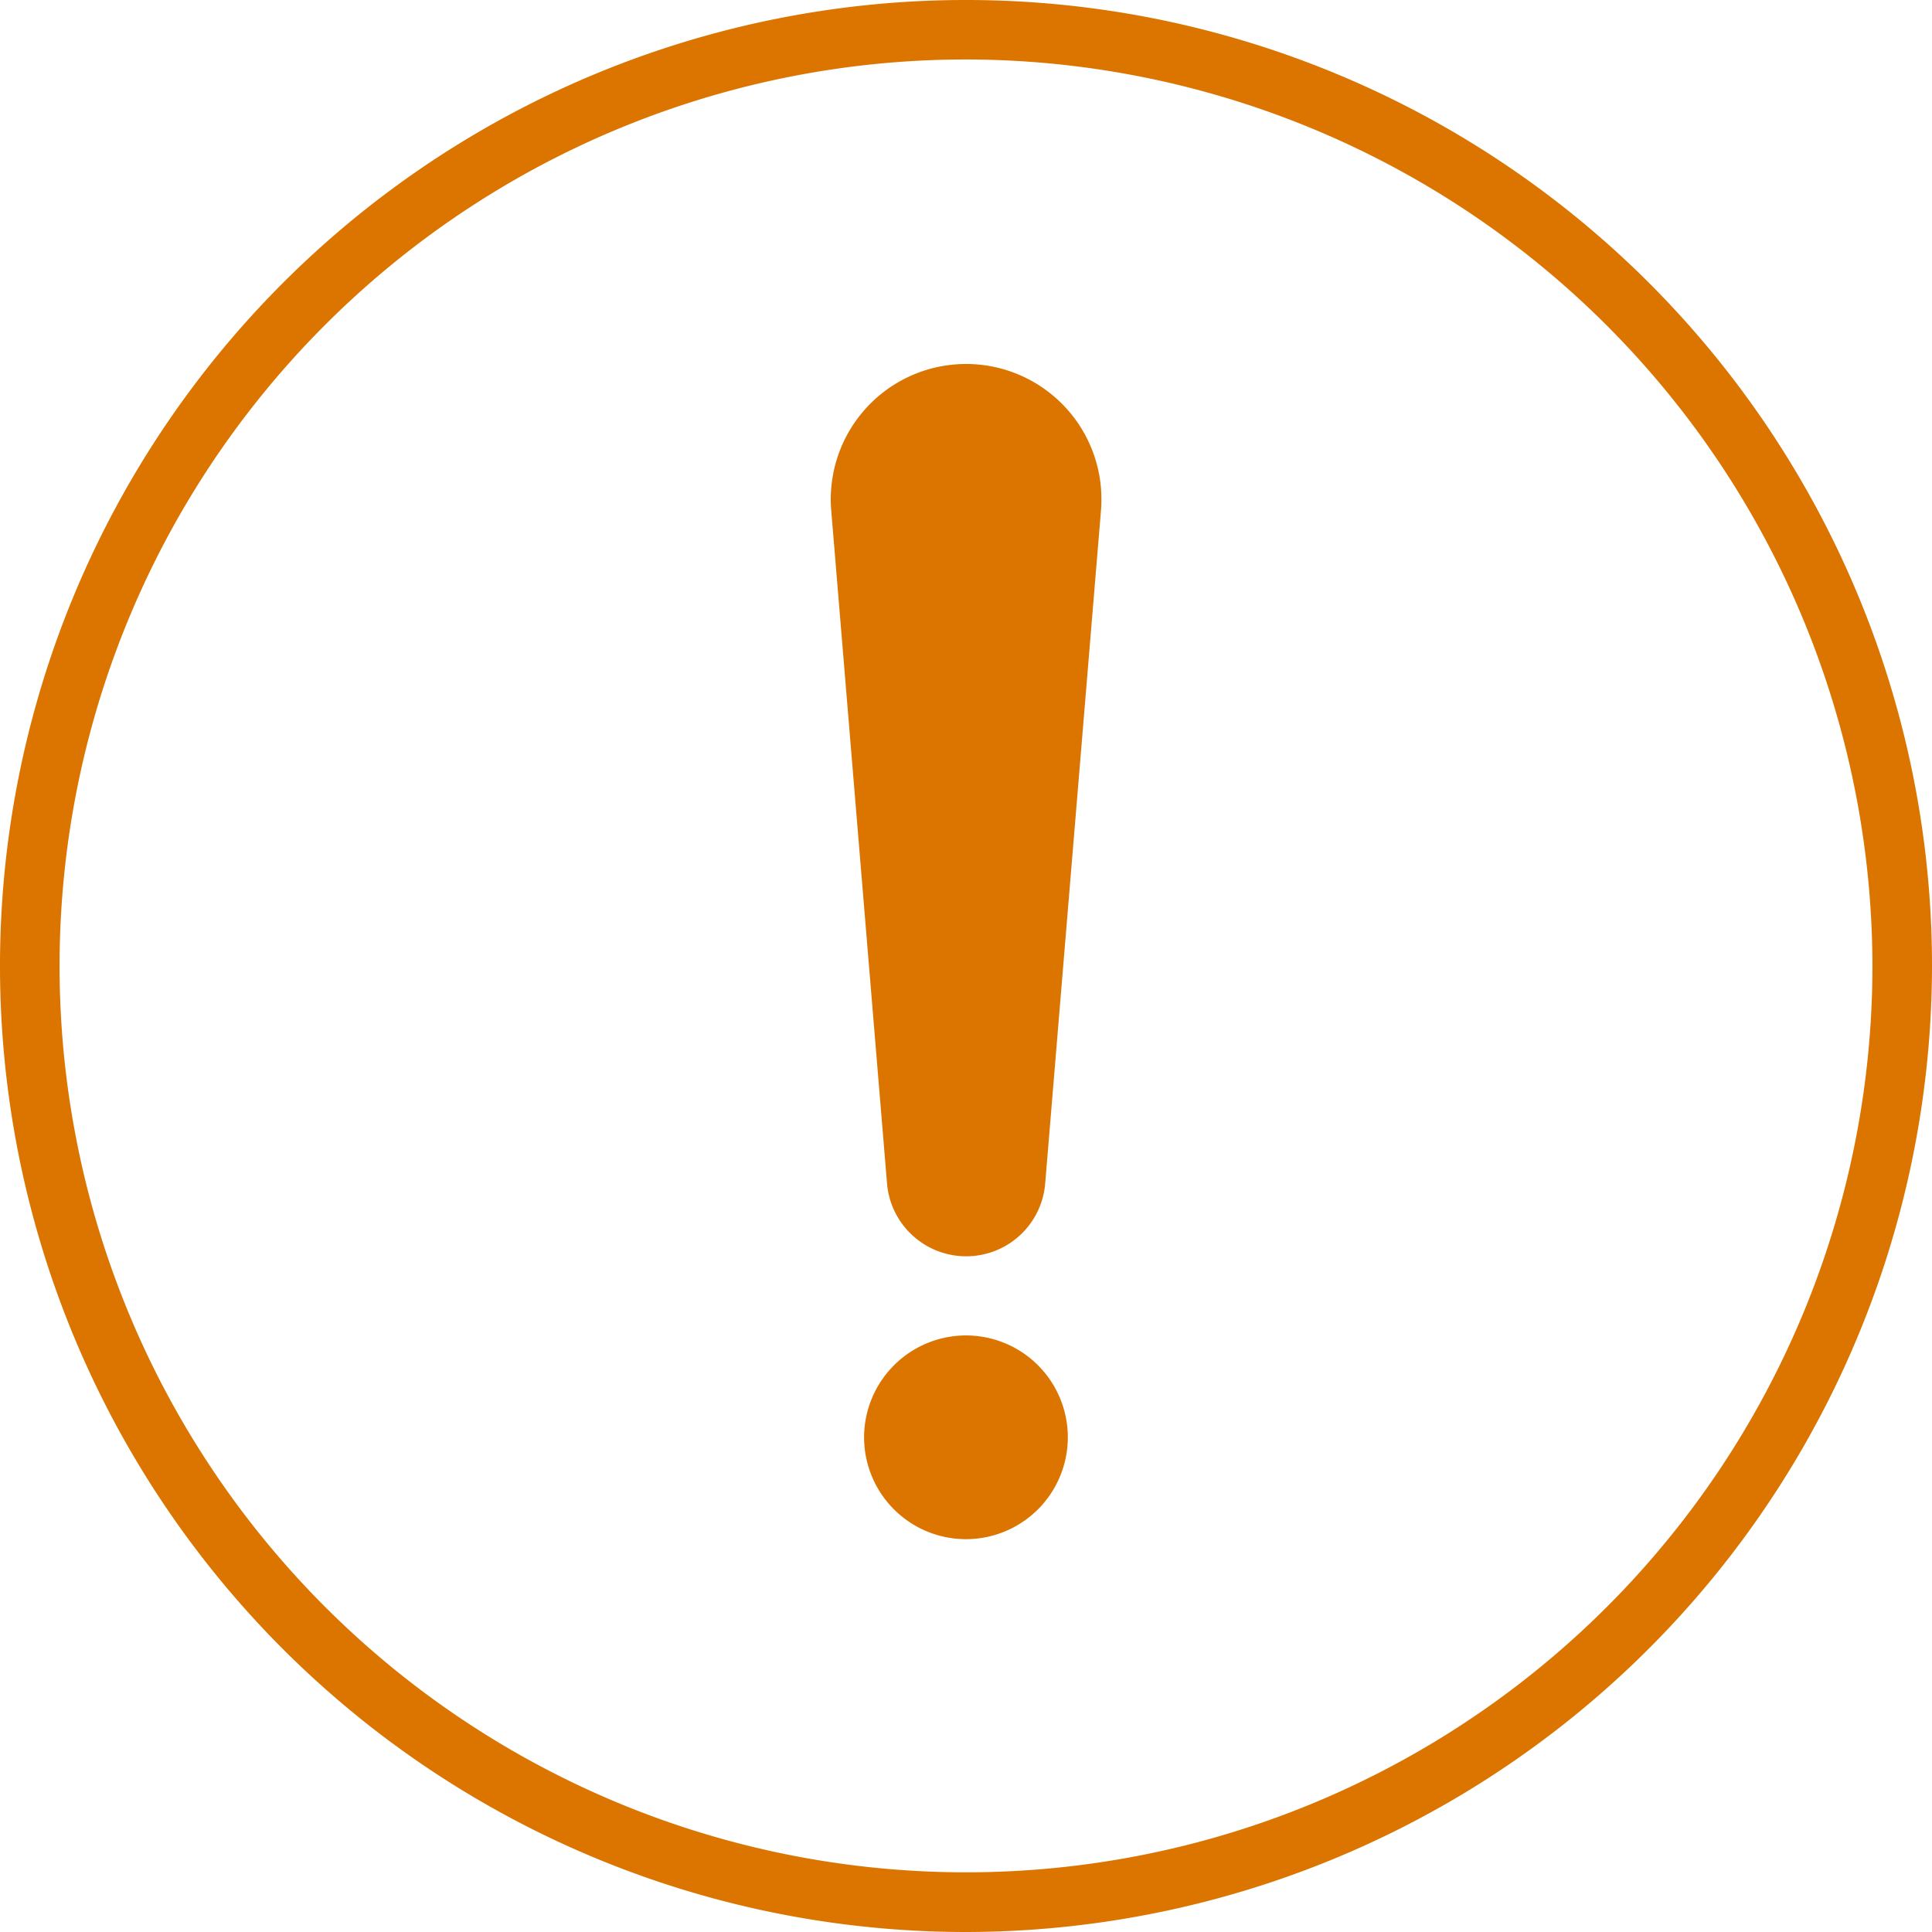 <svg xmlns="http://www.w3.org/2000/svg" width="90" height="90"><path data-name="img/top/icon07.svg" d="M45 90a45 45 0 1145-45 45.053 45.053 0 01-45 45zm0-87.23A42.225 42.225 0 1087.225 45 42.279 42.279 0 0045 2.77zm-.3 55.74a3.7 3.7 0 01-3.378-3.37l-2.6-31.36a6.304 6.304 0 1112.566-1.04 6.812 6.812 0 010 1.04l-2.6 31.36a3.691 3.691 0 01-3.988 3.37zm.3 3.7a4.745 4.745 0 11-4.747 4.75A4.751 4.751 0 0145 62.21z" fill="#dc7400" fill-rule="evenodd"/></svg>